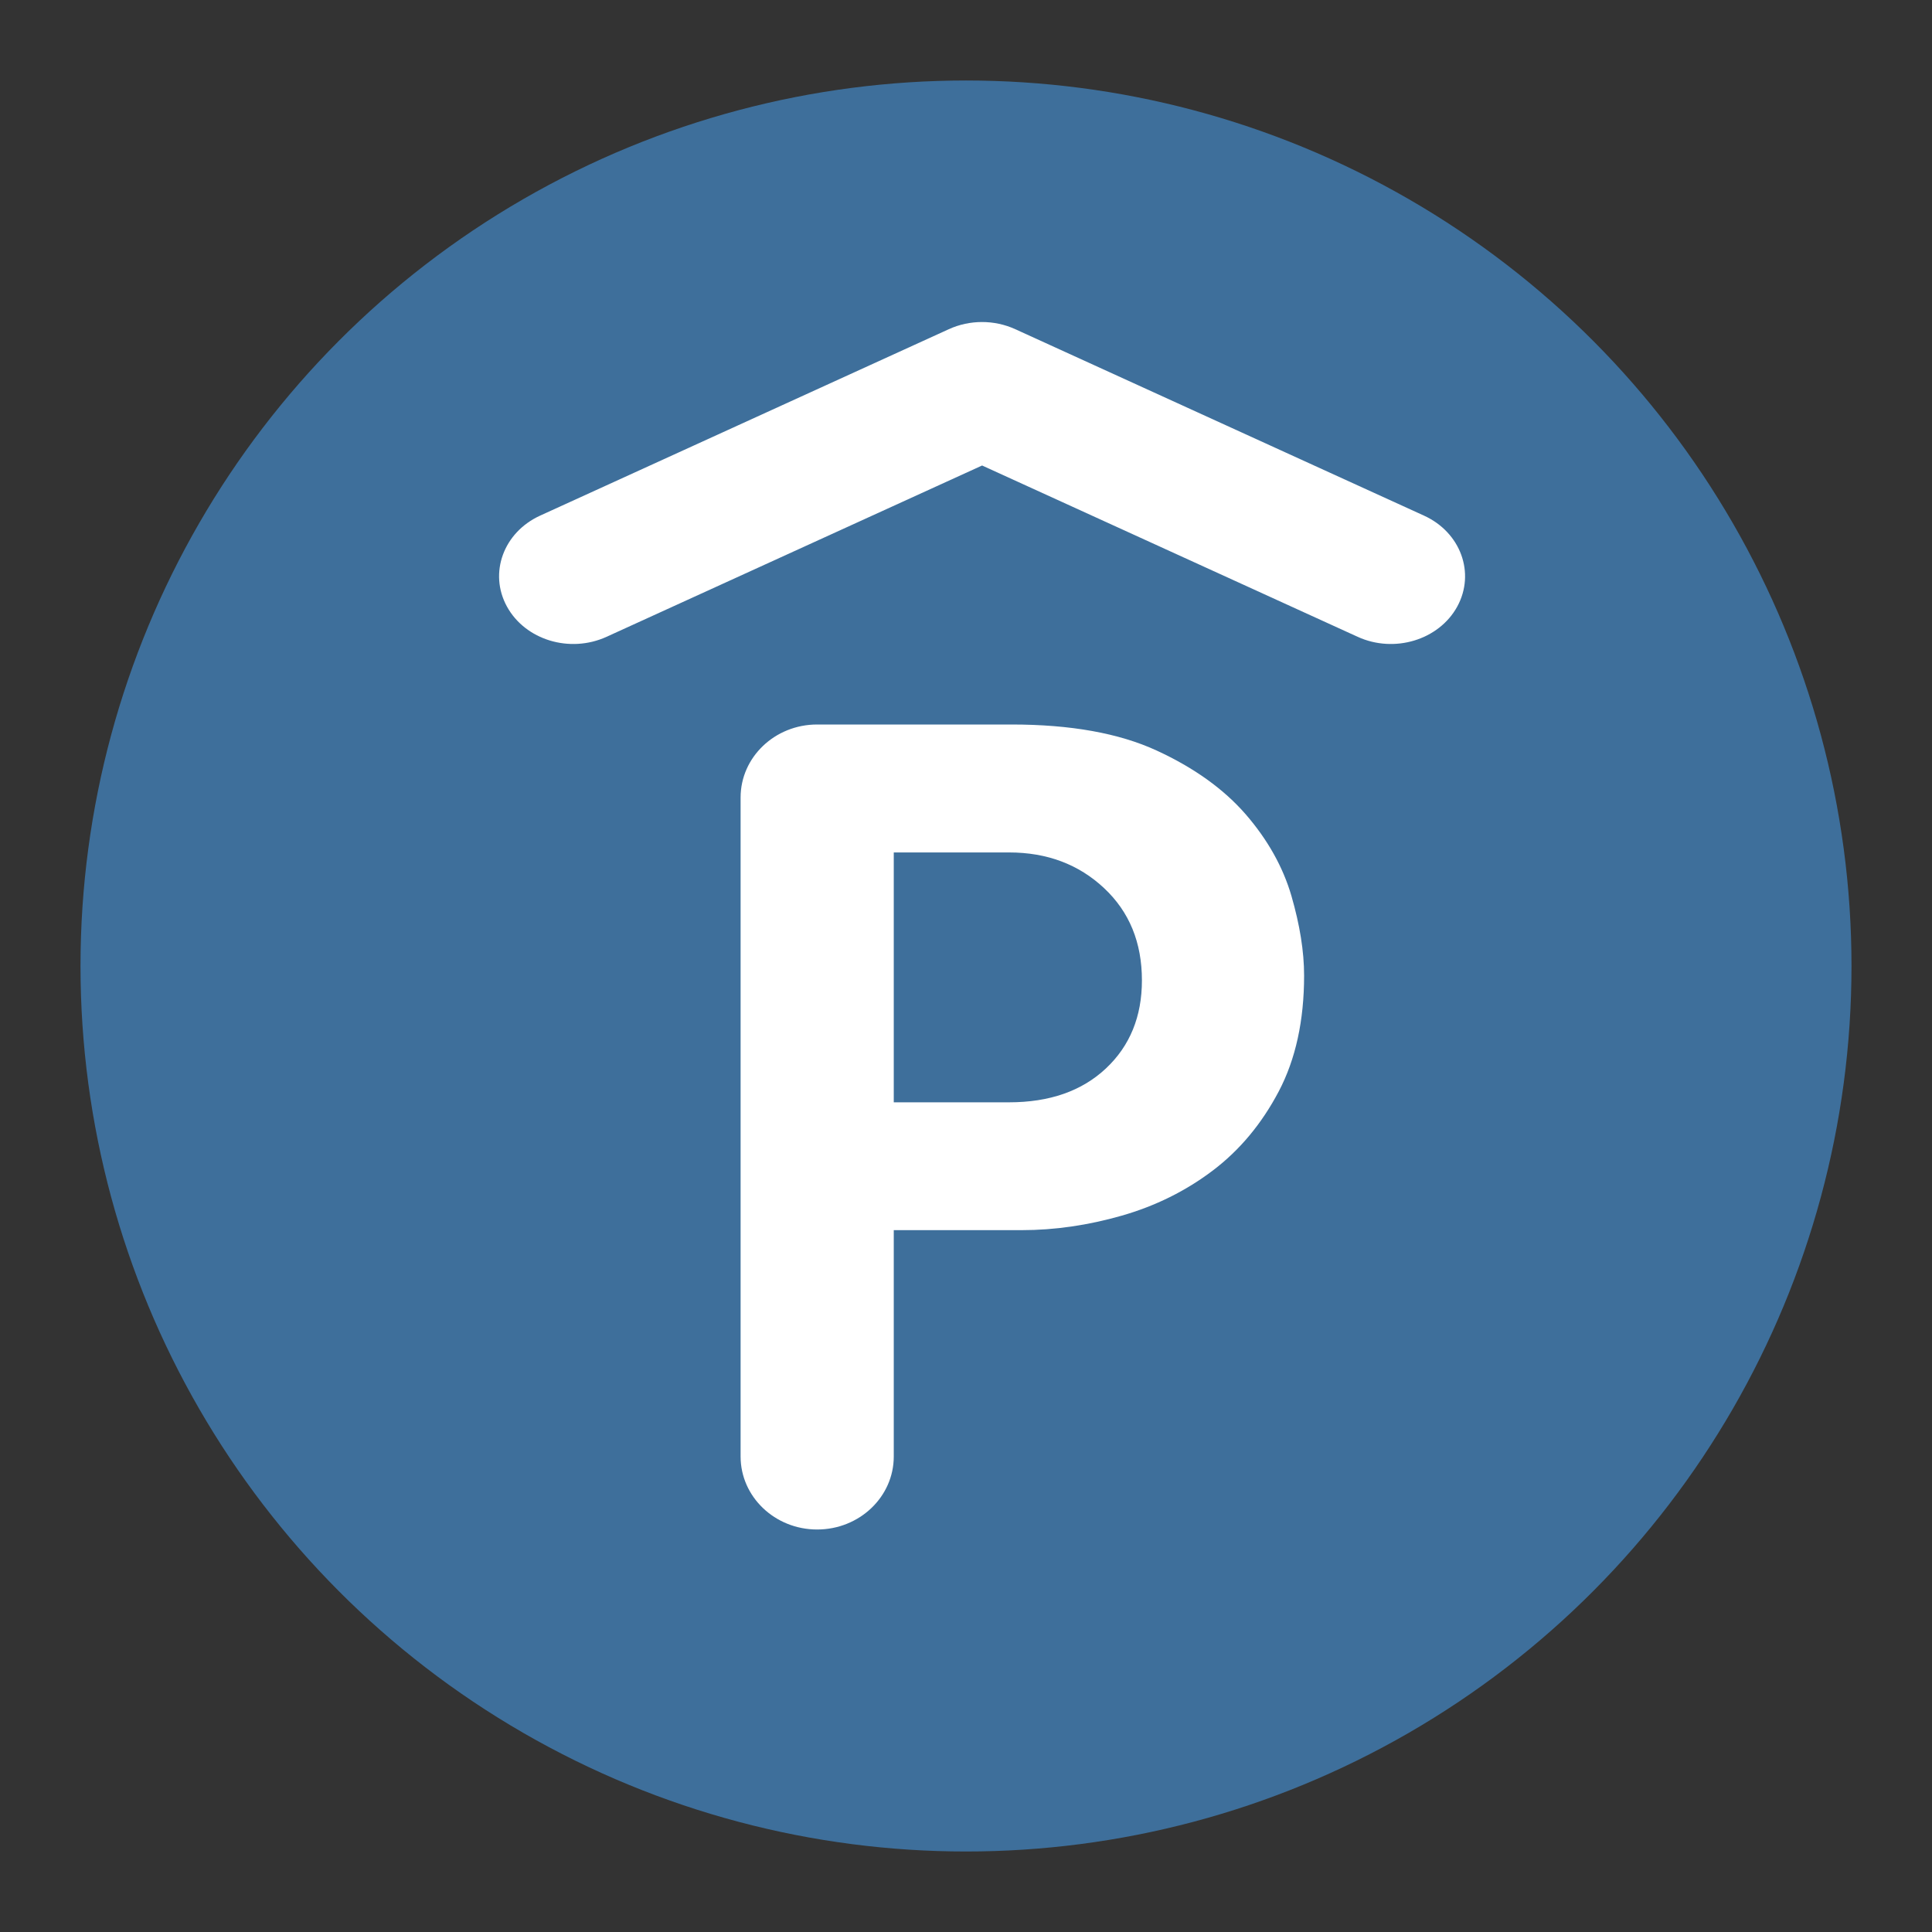 <svg width="18" height="18" viewBox="0 0 18 18" fill="none" xmlns="http://www.w3.org/2000/svg">
<rect x="0" y="0" width="18" height="18" fill="#333333" stroke="none"/>
<circle cx="9" cy="9" r="8.25" fill="#3E6F9B"/>
<path fill-rule="evenodd" clip-rule="evenodd" d="M9.401 10.27C9.778 10.27 10.079 10.165 10.303 9.955C10.527 9.745 10.639 9.471 10.639 9.134C10.639 8.781 10.522 8.495 10.286 8.274C10.05 8.053 9.755 7.942 9.401 7.942H8.327V10.27H9.401ZM6.9 7.43C6.9 7.055 7.219 6.75 7.613 6.75H9.424C9.975 6.75 10.425 6.831 10.775 6.992C11.125 7.153 11.402 7.352 11.607 7.588C11.811 7.824 11.953 8.077 12.032 8.347C12.11 8.617 12.15 8.864 12.15 9.089C12.15 9.509 12.071 9.869 11.914 10.168C11.756 10.468 11.552 10.714 11.3 10.905C11.048 11.096 10.765 11.236 10.451 11.326C10.136 11.416 9.826 11.461 9.519 11.461H8.327V13.57C8.327 13.945 8.008 14.25 7.613 14.25C7.219 14.25 6.9 13.945 6.9 13.57V7.43Z" fill="white"/>
<path fill-rule="evenodd" clip-rule="evenodd" d="M12.649 5.933L9.15 4.337L5.651 5.933C5.309 6.089 4.894 5.963 4.723 5.651C4.552 5.339 4.691 4.96 5.032 4.804L8.84 3.067C9.035 2.978 9.264 2.978 9.459 3.067L13.267 4.804C13.609 4.96 13.747 5.339 13.577 5.651C13.406 5.963 12.99 6.089 12.649 5.933Z" fill="white"/>
</svg>
